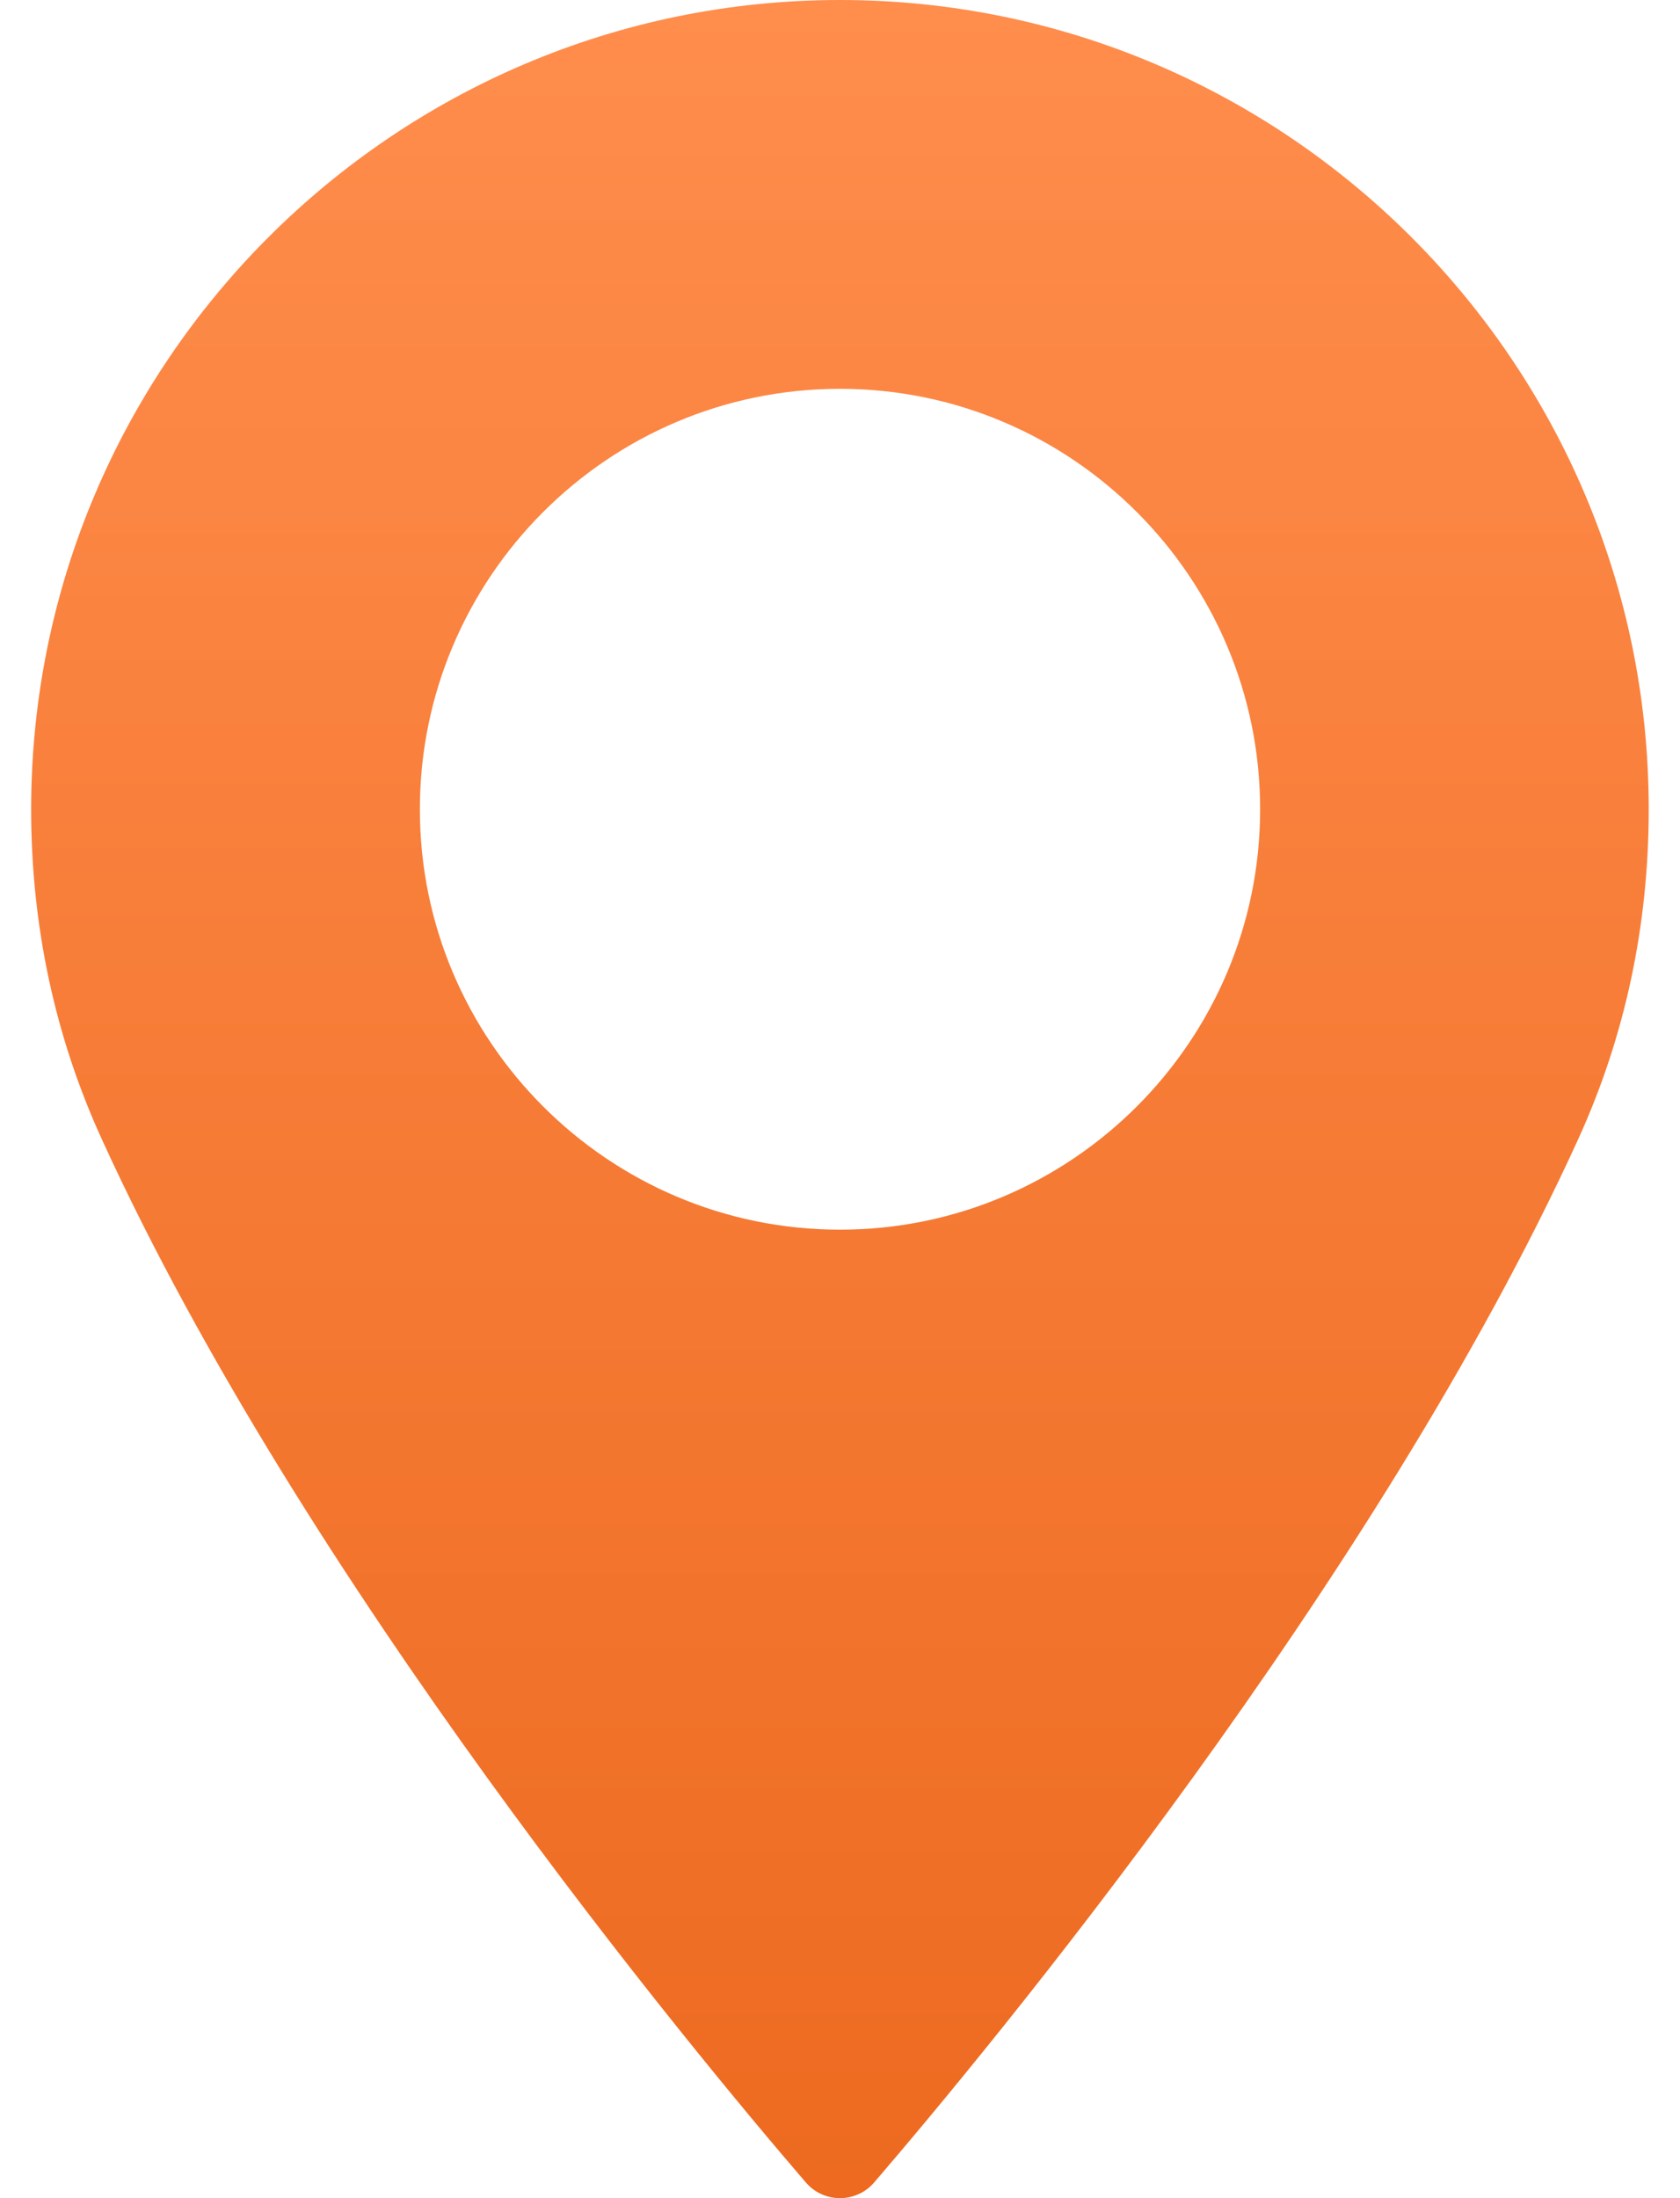 <?xml version="1.0" encoding="UTF-8"?> <svg xmlns="http://www.w3.org/2000/svg" width="13" height="17" viewBox="0 0 13 17" fill="none"> <path d="M6.5 0C3.049 0 0.241 2.808 0.241 6.259C0.241 7.159 0.425 8.018 0.789 8.813C2.353 12.238 5.353 15.853 6.236 16.879C6.302 16.956 6.398 17 6.5 17C6.601 17 6.698 16.956 6.764 16.879C7.646 15.853 10.646 12.238 12.211 8.813C12.574 8.018 12.758 7.159 12.758 6.259C12.758 2.808 9.95 0 6.5 0ZM6.5 9.51C4.707 9.51 3.249 8.051 3.249 6.259C3.249 4.466 4.707 3.007 6.5 3.007C8.292 3.007 9.751 4.466 9.751 6.259C9.751 8.051 8.292 9.51 6.5 9.51Z" fill="url(#paint0_linear)"></path> <defs> <linearGradient id="paint0_linear" x1="6.5" y1="0" x2="6.5" y2="17" gradientUnits="userSpaceOnUse"> <stop stop-color="#FF8D4C"></stop> <stop offset="1" stop-color="#ED6A20"></stop> </linearGradient> </defs> </svg> 
